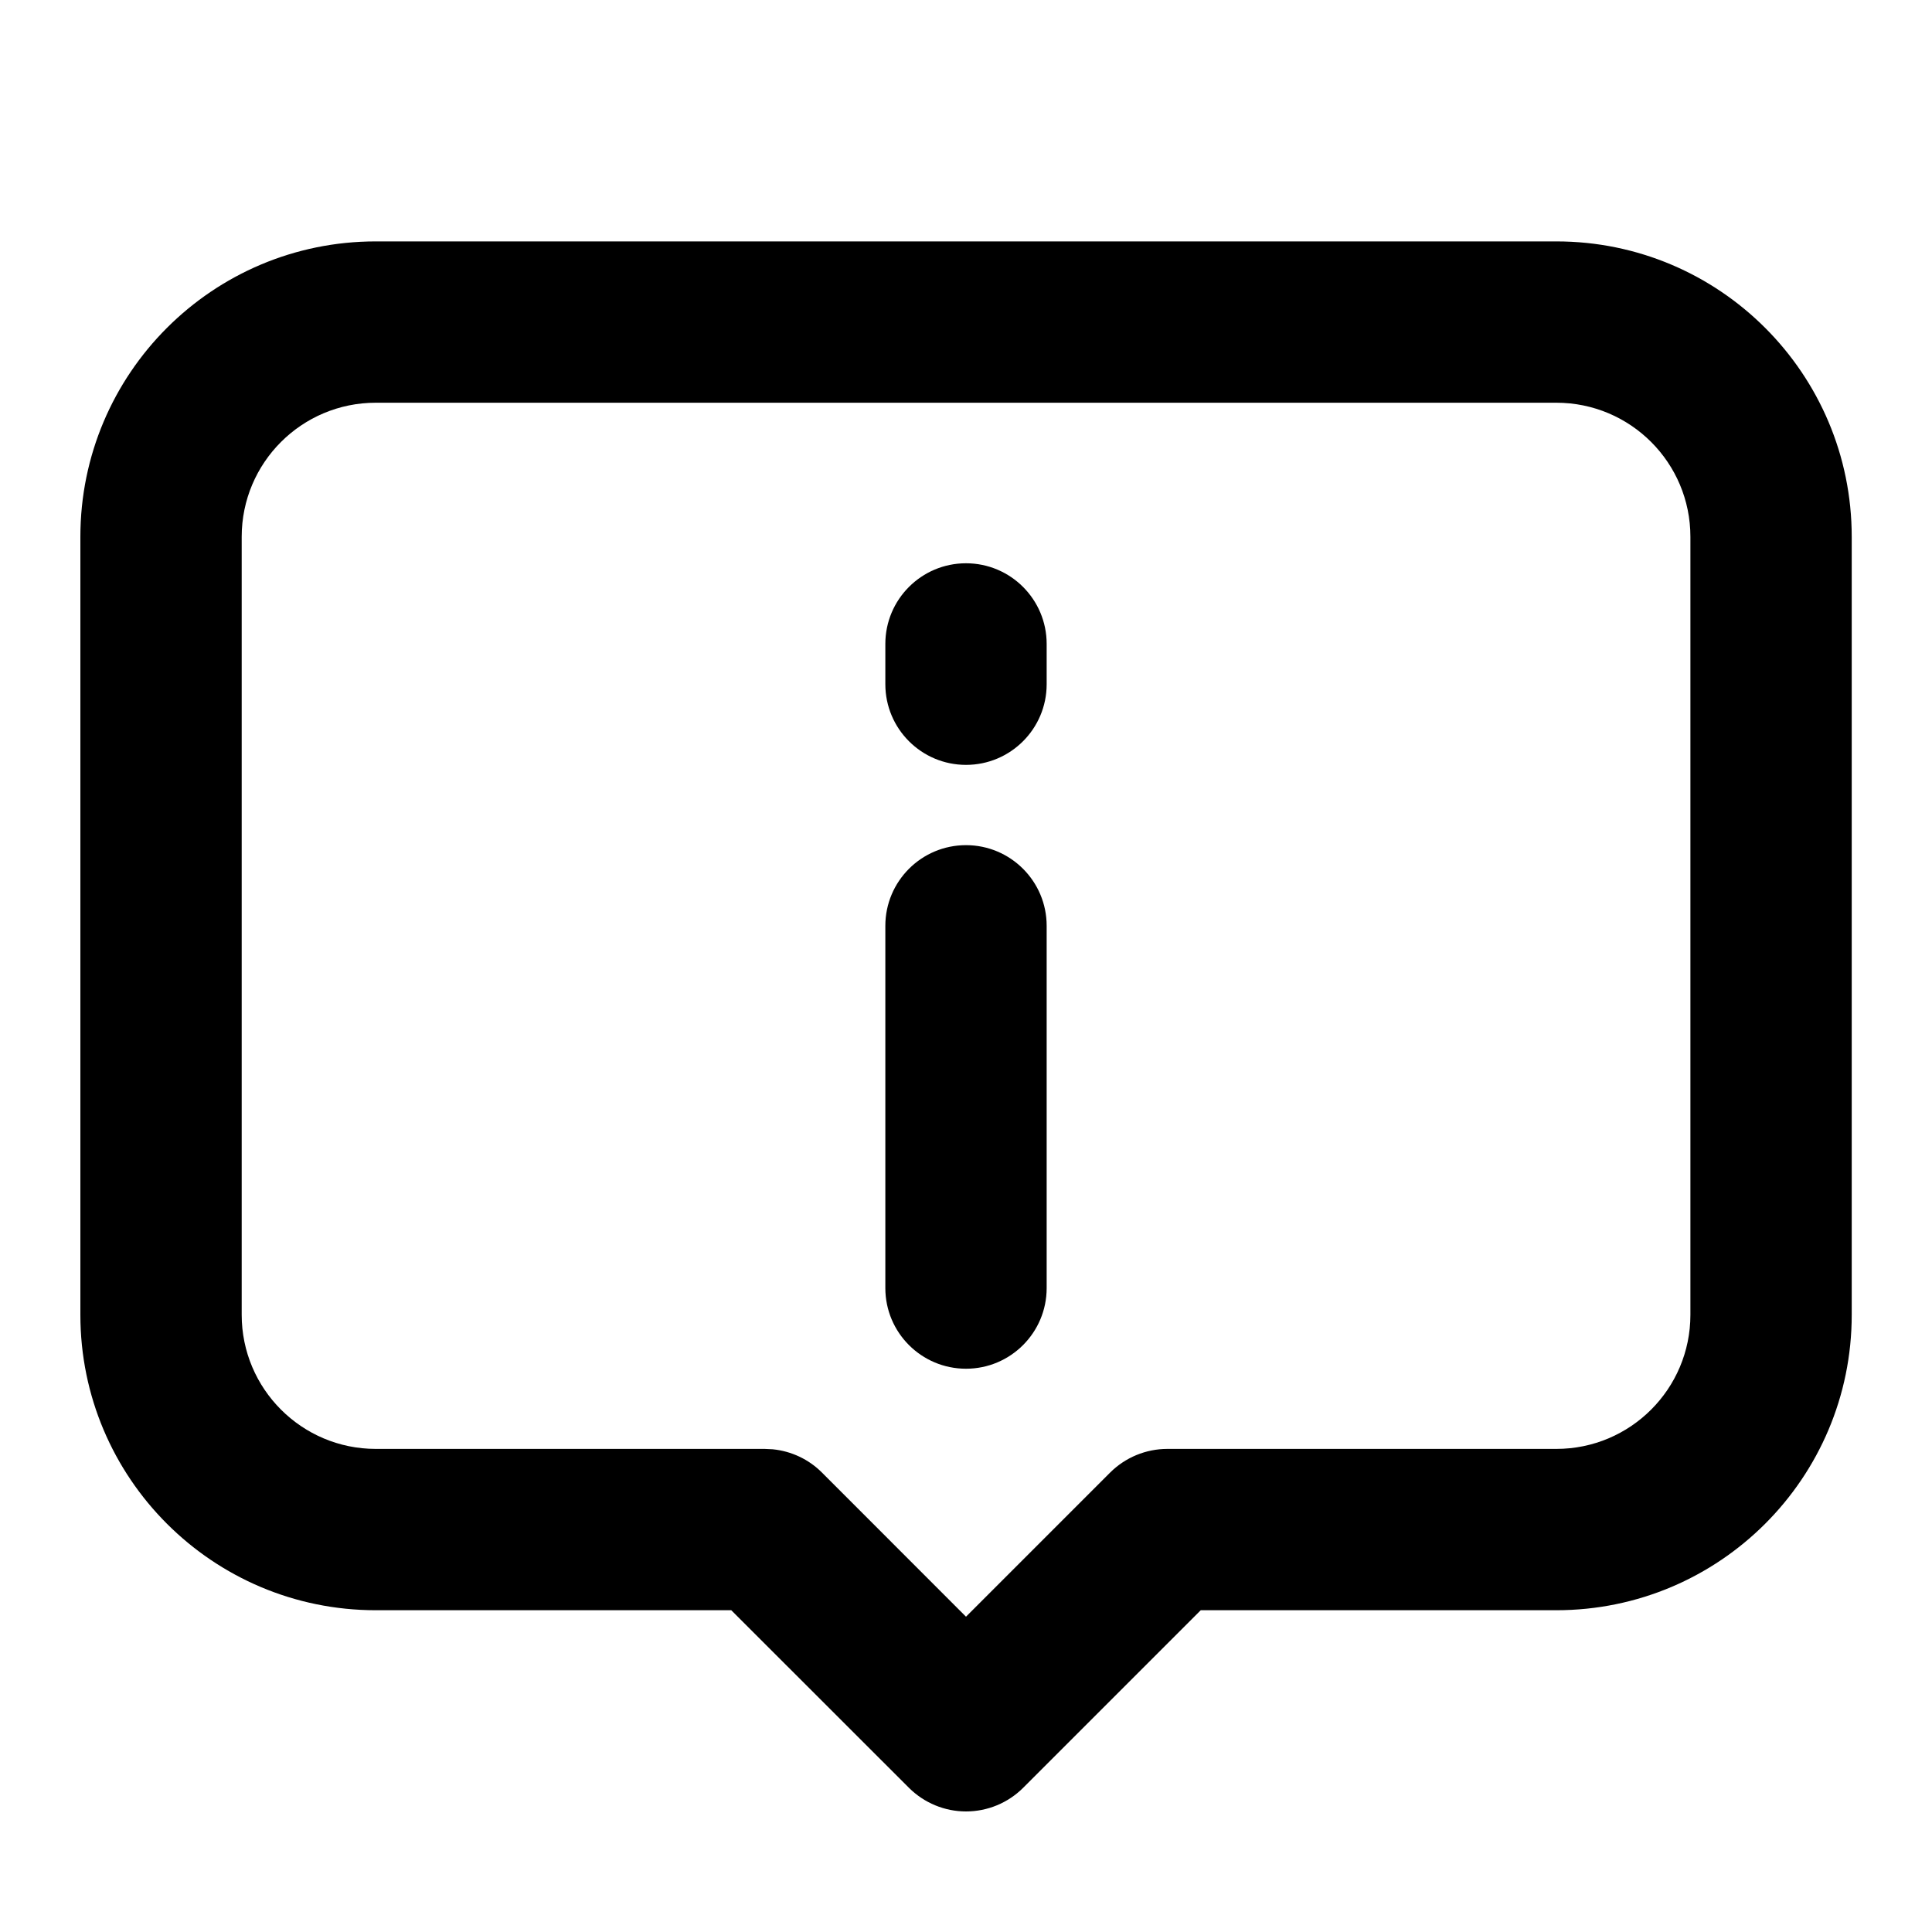 <svg viewBox="0 0 20 20" xmlns="http://www.w3.org/2000/svg">
<path d="M17.499 5.557C17.499 4.79 16.878 4.169 16.111 4.169H3.89C3.124 4.169 2.502 4.79 2.502 5.557V13.611C2.502 14.377 3.124 14.999 3.89 14.999H7.917L8 15.003C8.191 15.022 8.371 15.106 8.508 15.243L10 16.736L11.493 15.243C11.65 15.087 11.863 14.999 12.084 14.999H16.111C16.878 14.999 17.499 14.377 17.499 13.611V5.557ZM19.169 13.611C19.169 15.3 17.8 16.669 16.111 16.669H12.43L10.591 18.508C10.434 18.664 10.222 18.752 10 18.752C9.779 18.752 9.567 18.664 9.41 18.508L7.57 16.669H3.89C2.201 16.669 0.832 15.3 0.832 13.611V5.557C0.832 3.868 2.201 2.499 3.89 2.499H16.111C17.8 2.499 19.169 3.868 19.169 5.557V13.611Z" />
<path d="M9.165 13.334V9.584C9.165 9.123 9.539 8.749 10 8.749C10.461 8.749 10.835 9.123 10.835 9.584V13.334C10.835 13.795 10.461 14.169 10 14.169C9.539 14.169 9.165 13.795 9.165 13.334Z" />
<path d="M9.165 7.083V6.666C9.165 6.205 9.539 5.831 10 5.831C10.461 5.831 10.835 6.205 10.835 6.666V7.083C10.835 7.544 10.461 7.918 10 7.918C9.539 7.918 9.165 7.544 9.165 7.083Z" />
</svg>
